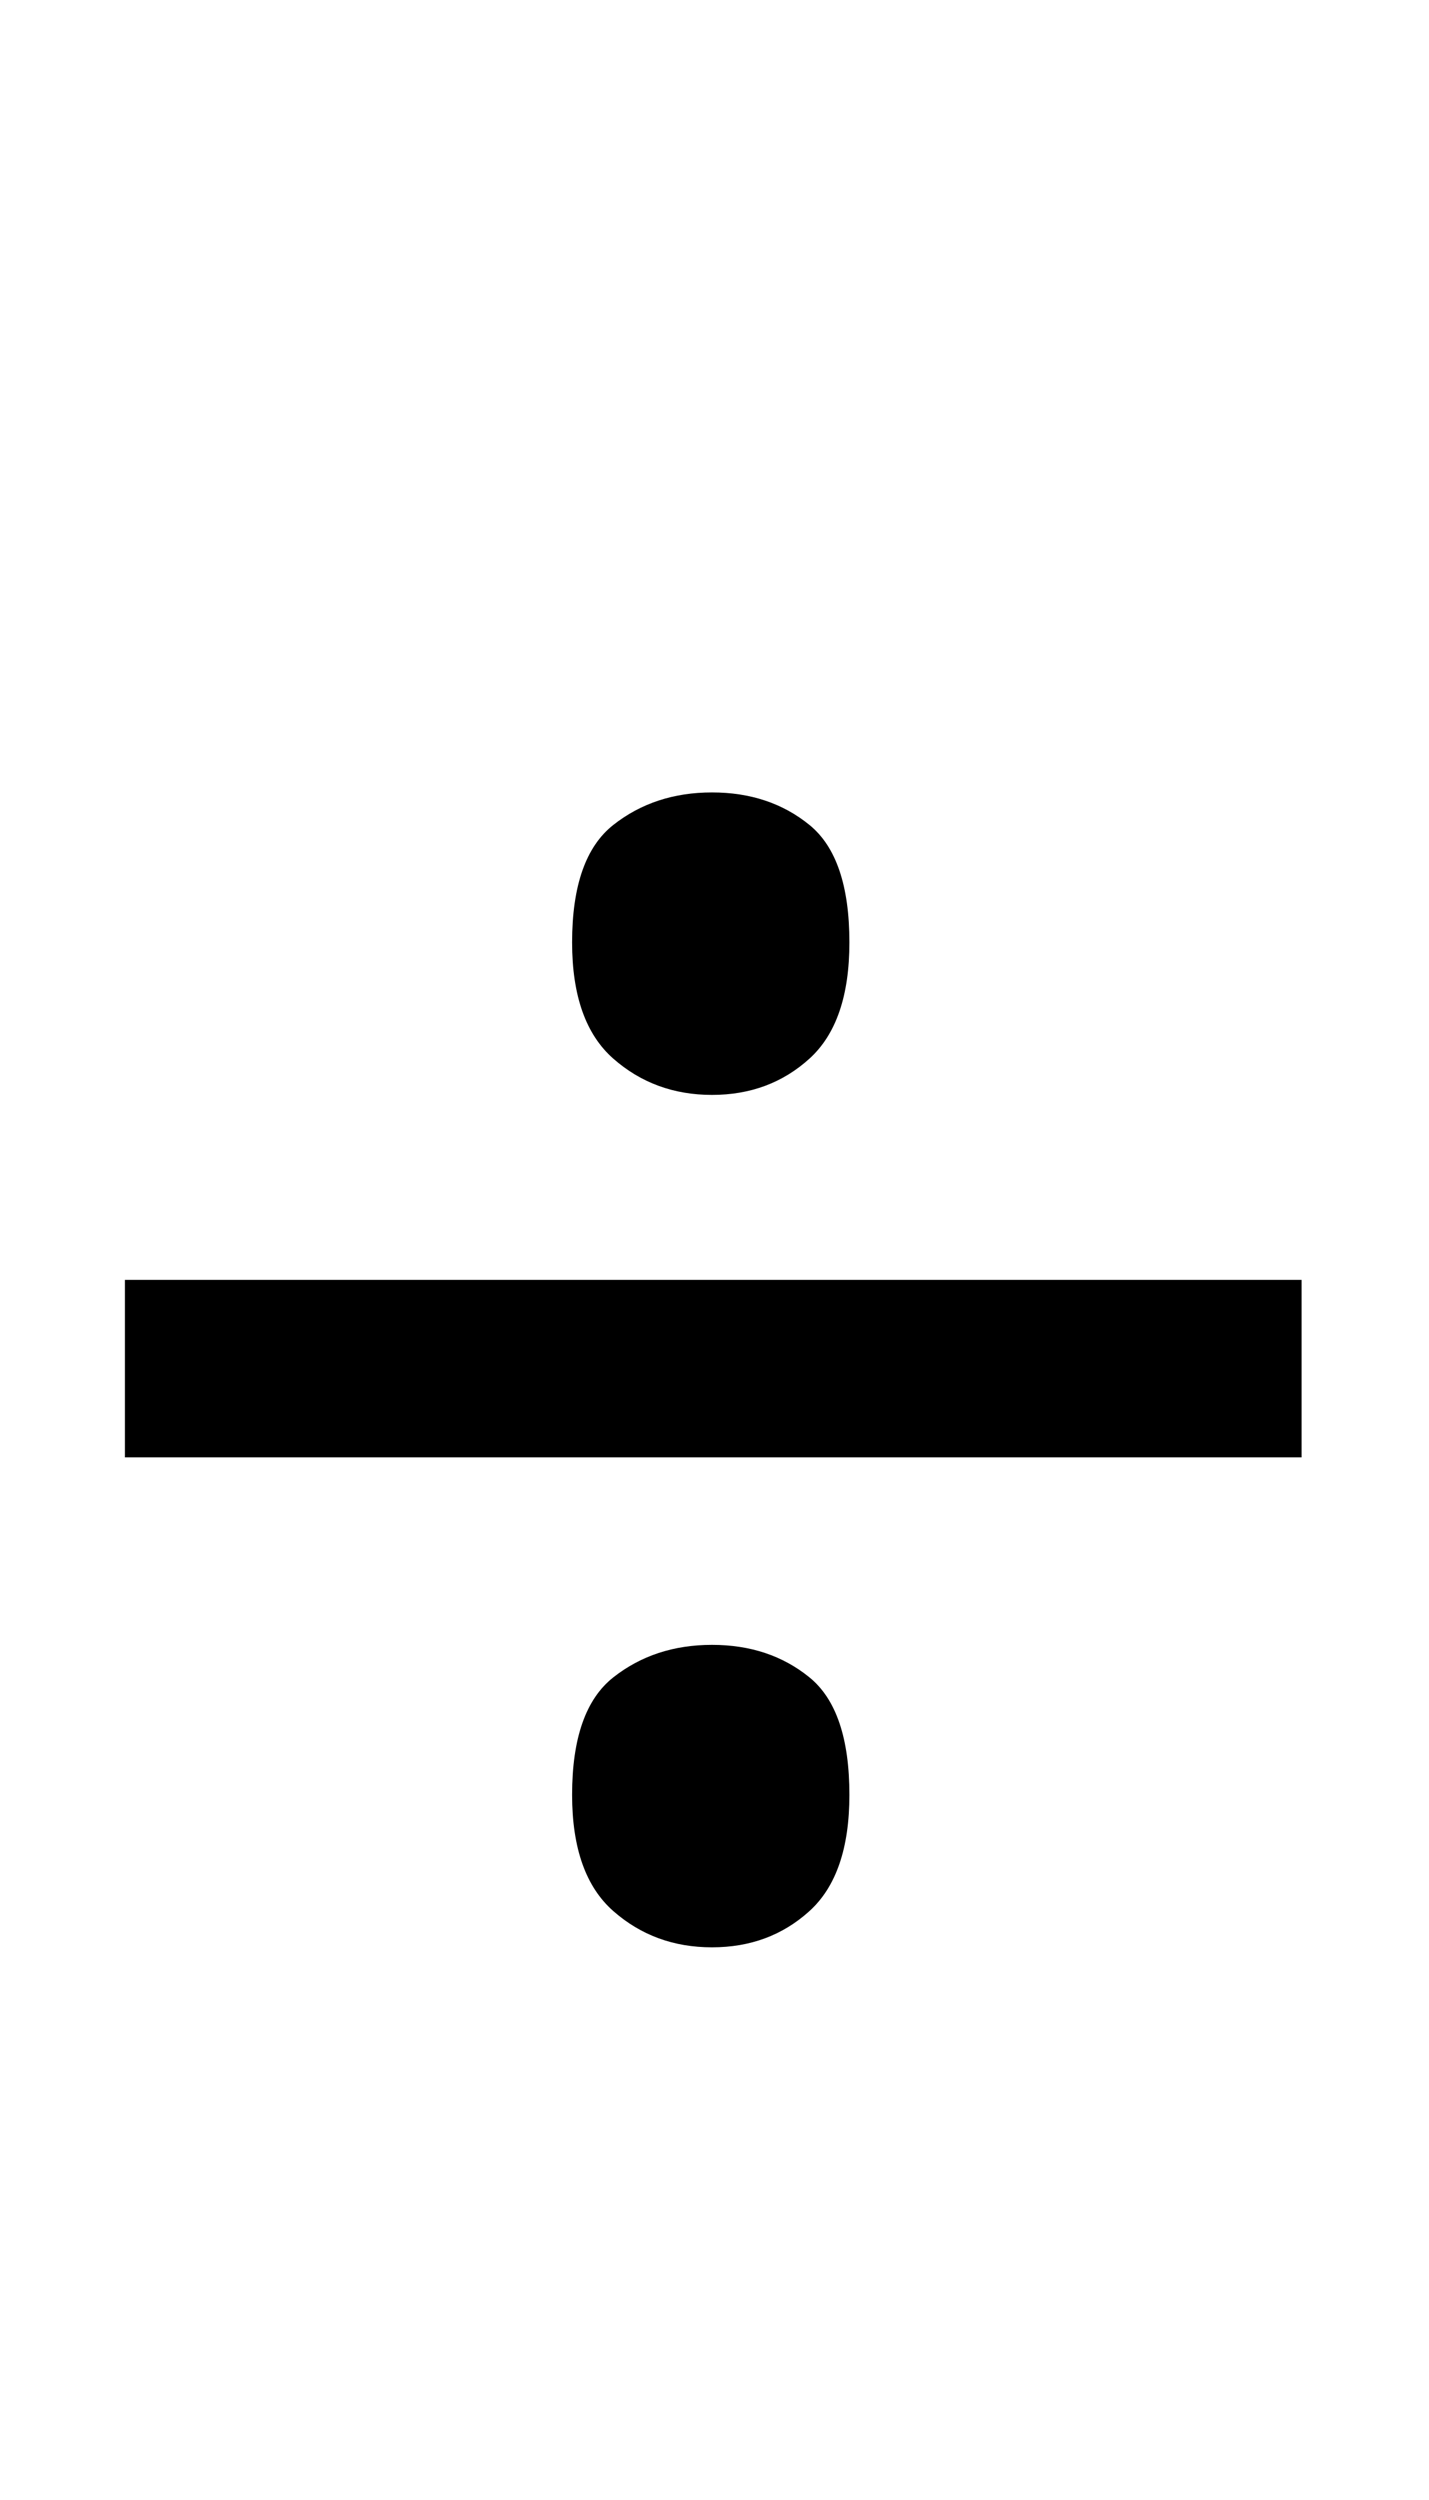 <svg xmlns="http://www.w3.org/2000/svg" id="U00F7" viewBox="0 0 572 1000"><path transform="translate(0, 900) scale(1,-1)" d="M285 462L285 462Q262 462 245.50 476.50Q229 491 229 523L229 523Q229 557 245.50 570Q262 583 285 583L285 583Q308 583 324 570Q340 557 340 523L340 523Q340 491 324 476.50Q308 462 285 462ZM521 317L50 317L50 388L521 388L521 317ZM285 121L285 121Q262 121 245.50 135.50Q229 150 229 182L229 182Q229 216 245.50 229Q262 242 285 242L285 242Q308 242 324 229Q340 216 340 182L340 182Q340 150 324 135.50Q308 121 285 121Z"/></svg>
